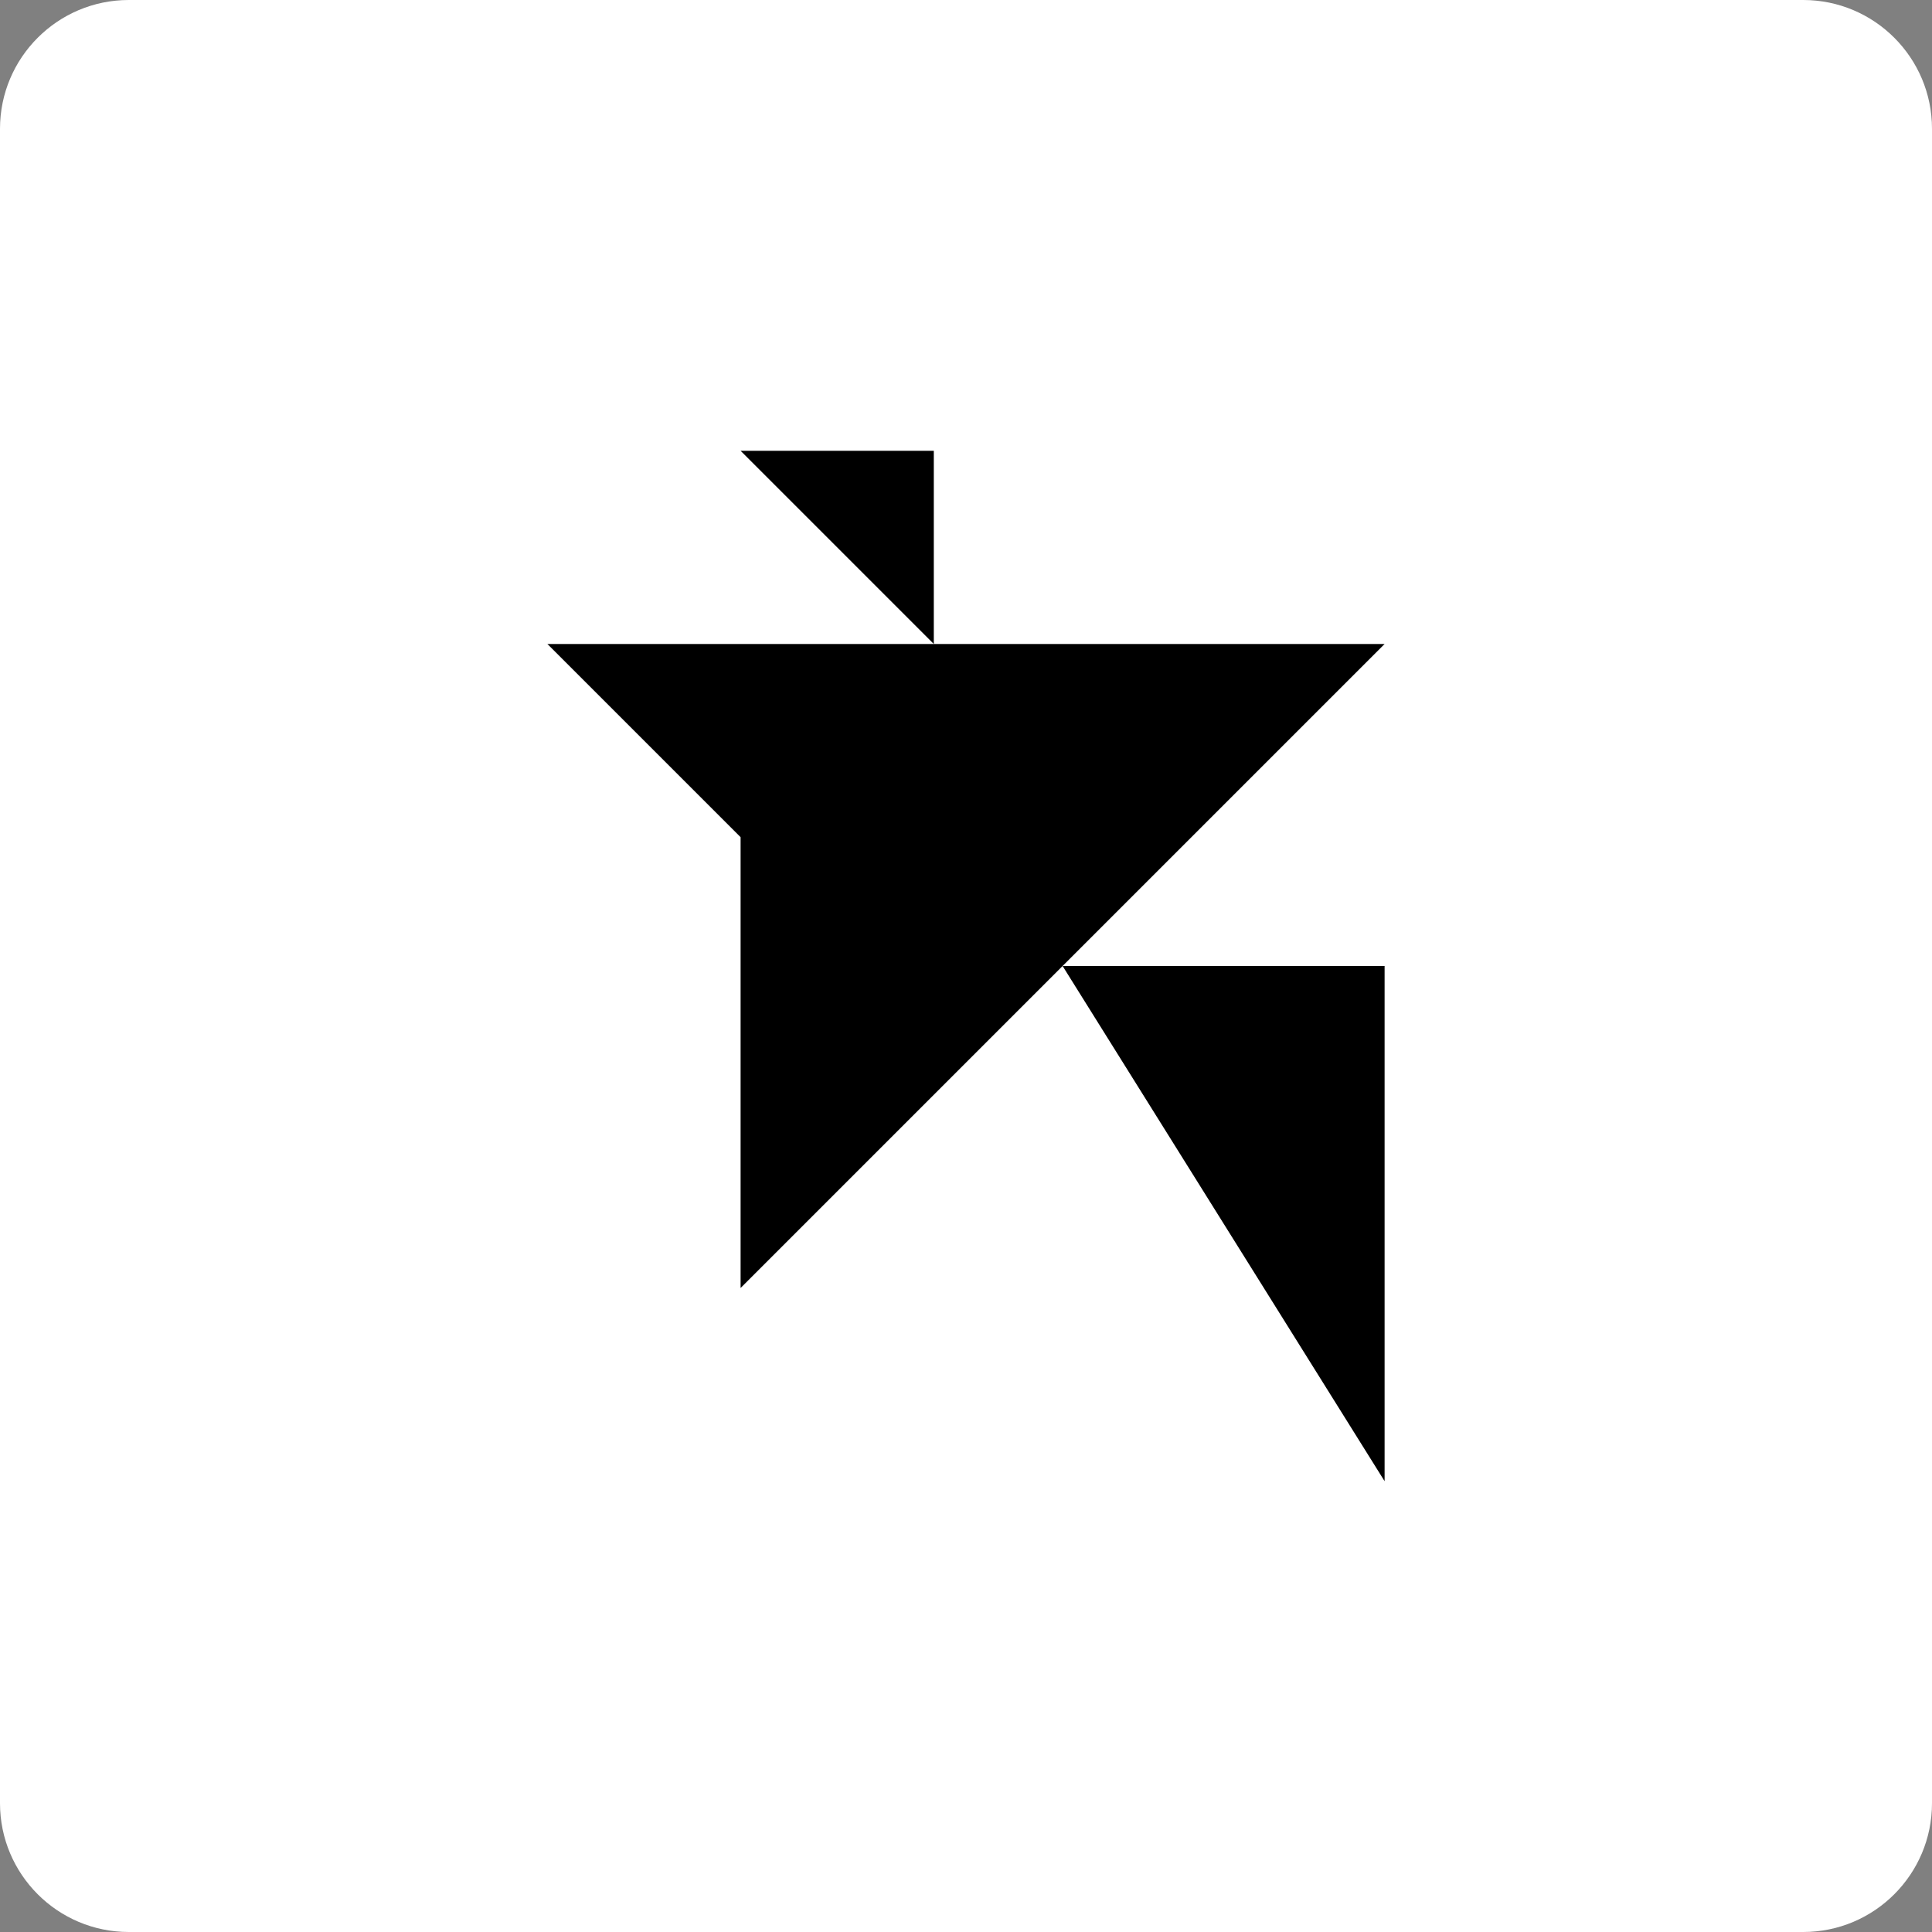 <?xml version="1.0" encoding="utf-8"?>
<svg xmlns="http://www.w3.org/2000/svg" fill="none" height="100%" overflow="visible" preserveAspectRatio="none" style="display: block;" viewBox="0 0 120 120" width="100%">
<rect x="0" y="0" width="120" height="120" fill="#808080" stroke="none"/>
<g clip-path="url(#clip0_0_194)" id="Desh Chat Logo 1">
<path d="M0 8C0 3.582 3.582 0 8 0H112C116.418 0 120 3.582 120 8V112C120 116.418 116.418 120 112 120H8C3.582 120 0 116.418 0 112V8Z" fill="white" id="Vector"/>
<path clip-rule="evenodd" d="M58 40L46 28H58V40Z" fill="black" fill-rule="evenodd" id="Vector_2"/>
<path d="M58 40H46H34L46 52V80L66 60L86 92V60H66L86 40H58Z" fill="black" id="Vector_3"/>
</g>
<defs>
<clipPath id="clip0_0_194">
<rect fill="white" height="120" width="120"/>
</clipPath>
</defs>
</svg>